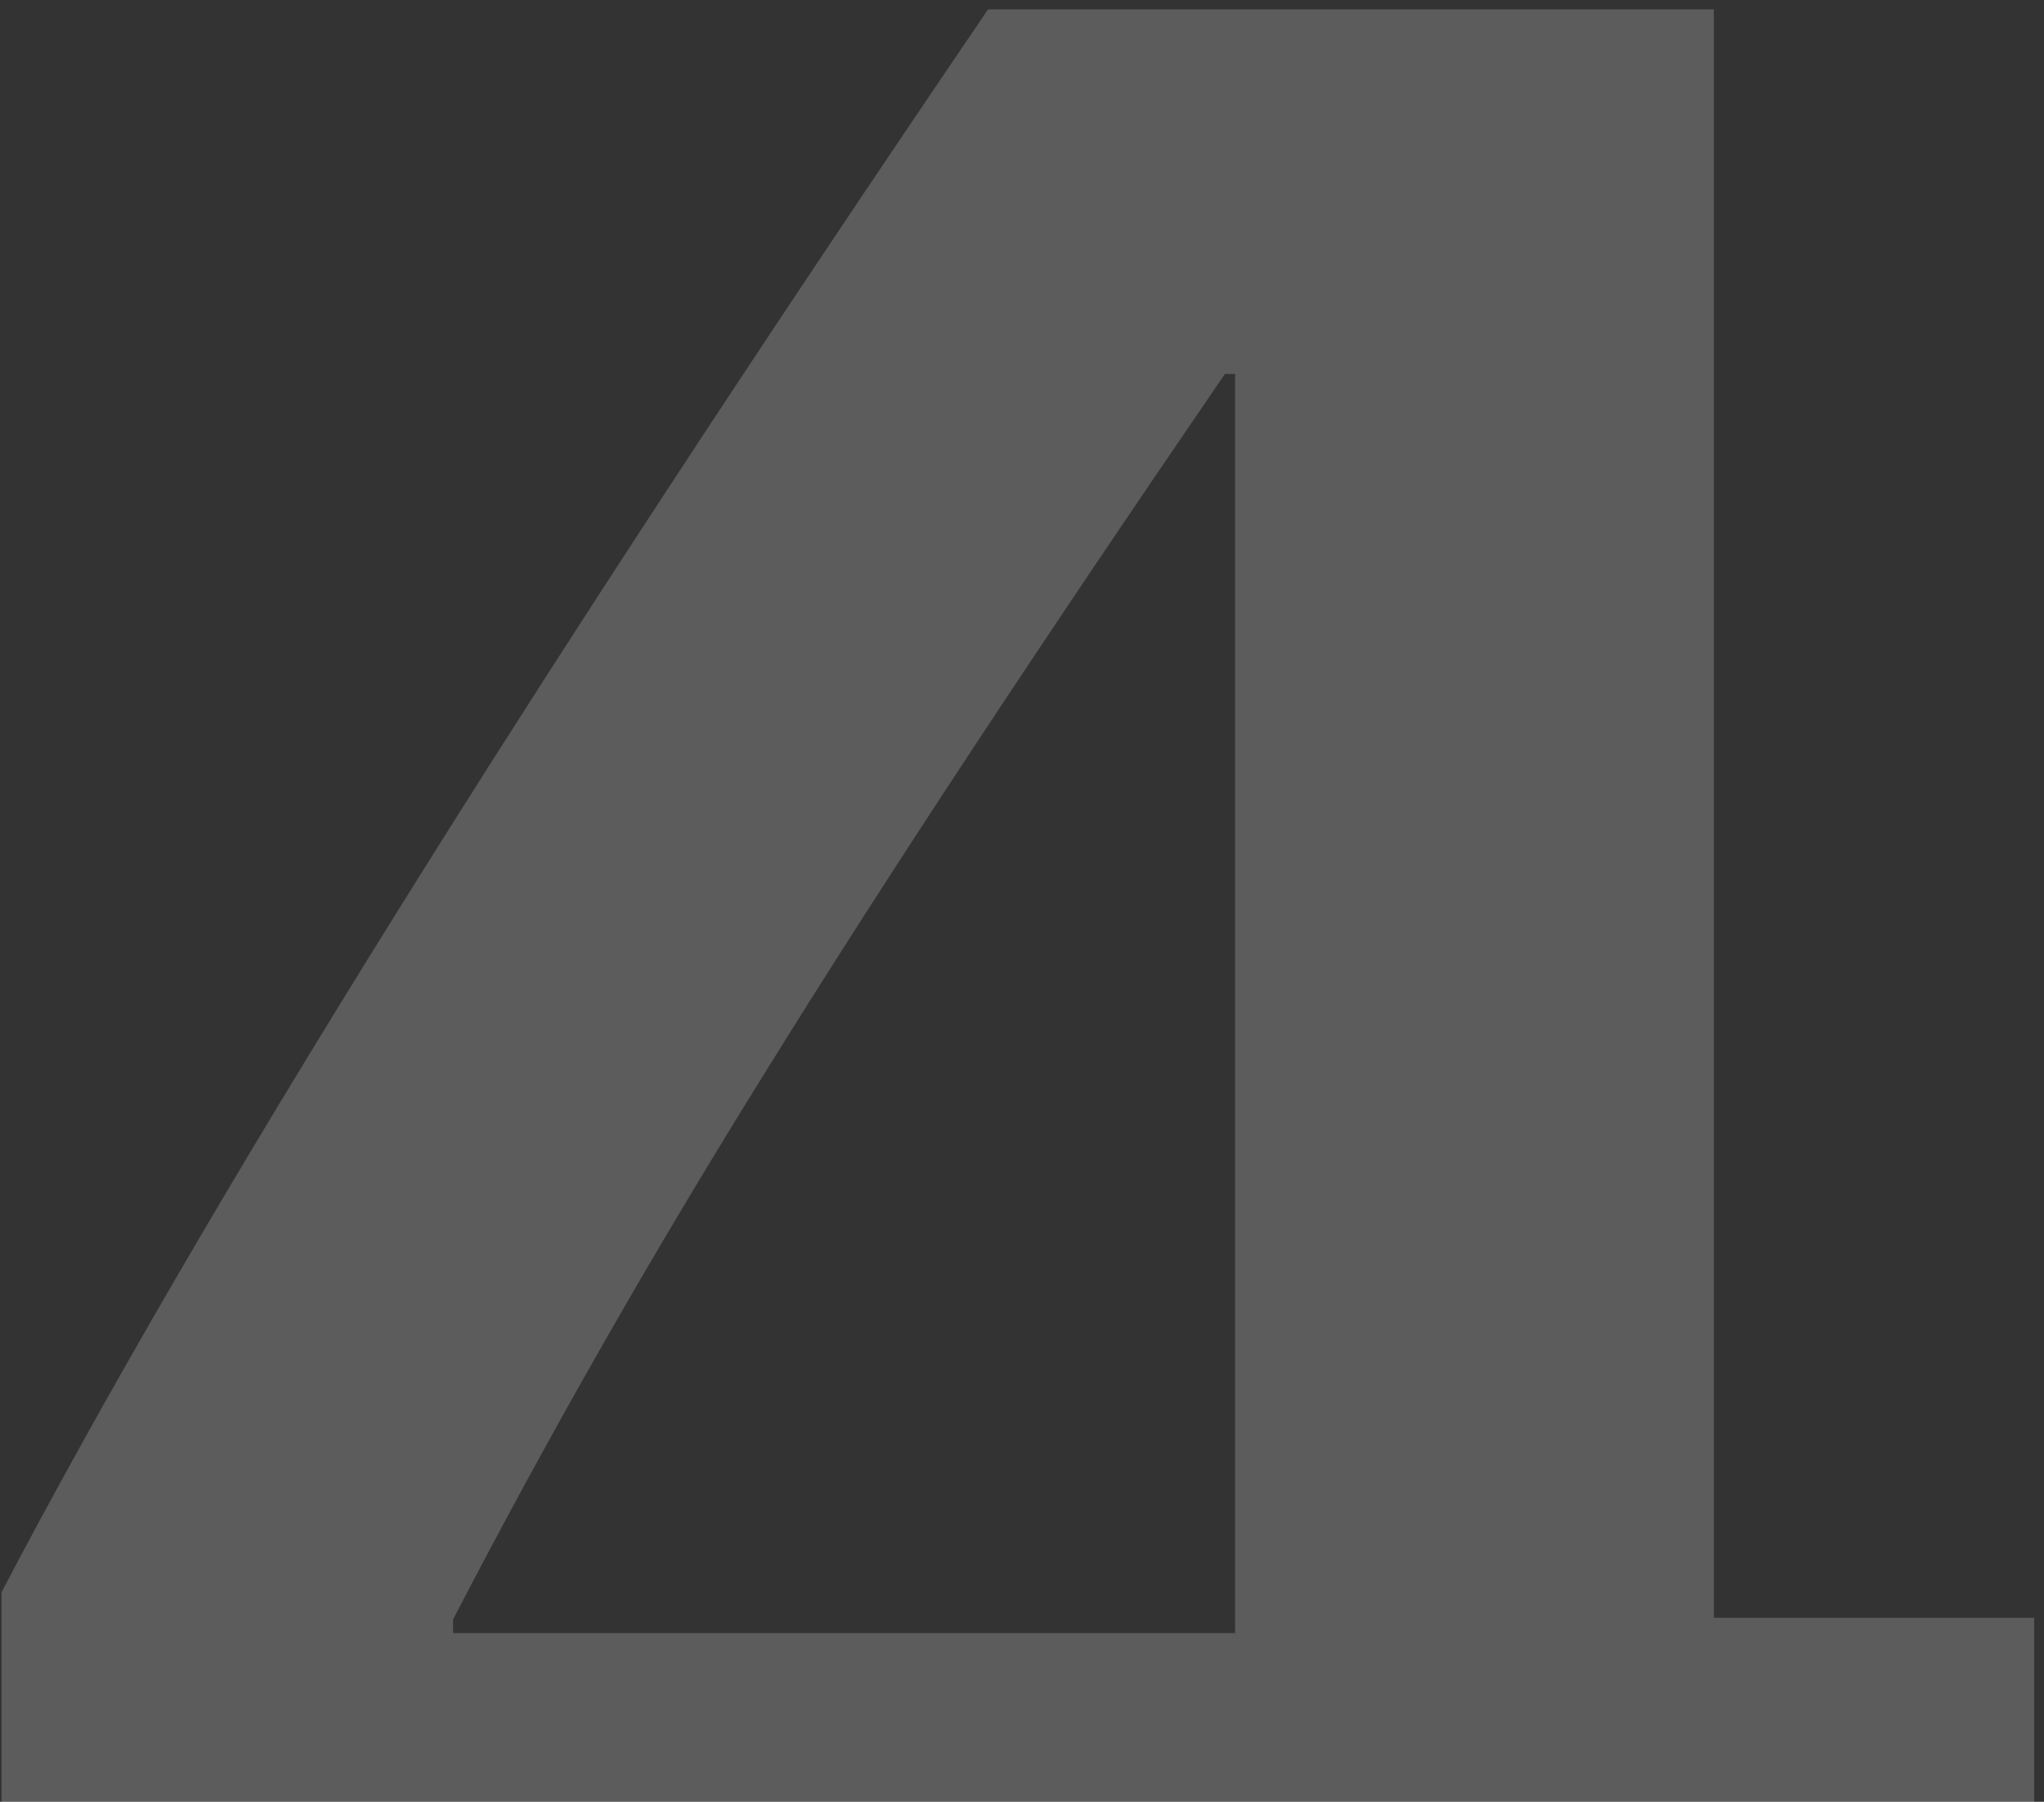<?xml version="1.0" encoding="UTF-8"?> <svg xmlns="http://www.w3.org/2000/svg" width="135" height="119" viewBox="0 0 135 119" fill="none"><rect x="0" y="0" width="135" height="119" fill="#333333" stroke="none"/> <path opacity="0.2" d="M80.899 163V134.08H0.102V105.16C13.306 79.953 35.024 45.106 65.257 0.619H113.195V106.848H134.351V134.08H113.195V163H80.899ZM29.923 106.96V107.86H81.574V24.701H80.899C68.37 43.005 58.318 58.272 50.741 70.5C43.164 82.653 36.224 94.807 29.923 106.96Z" fill="white"></path> </svg> 